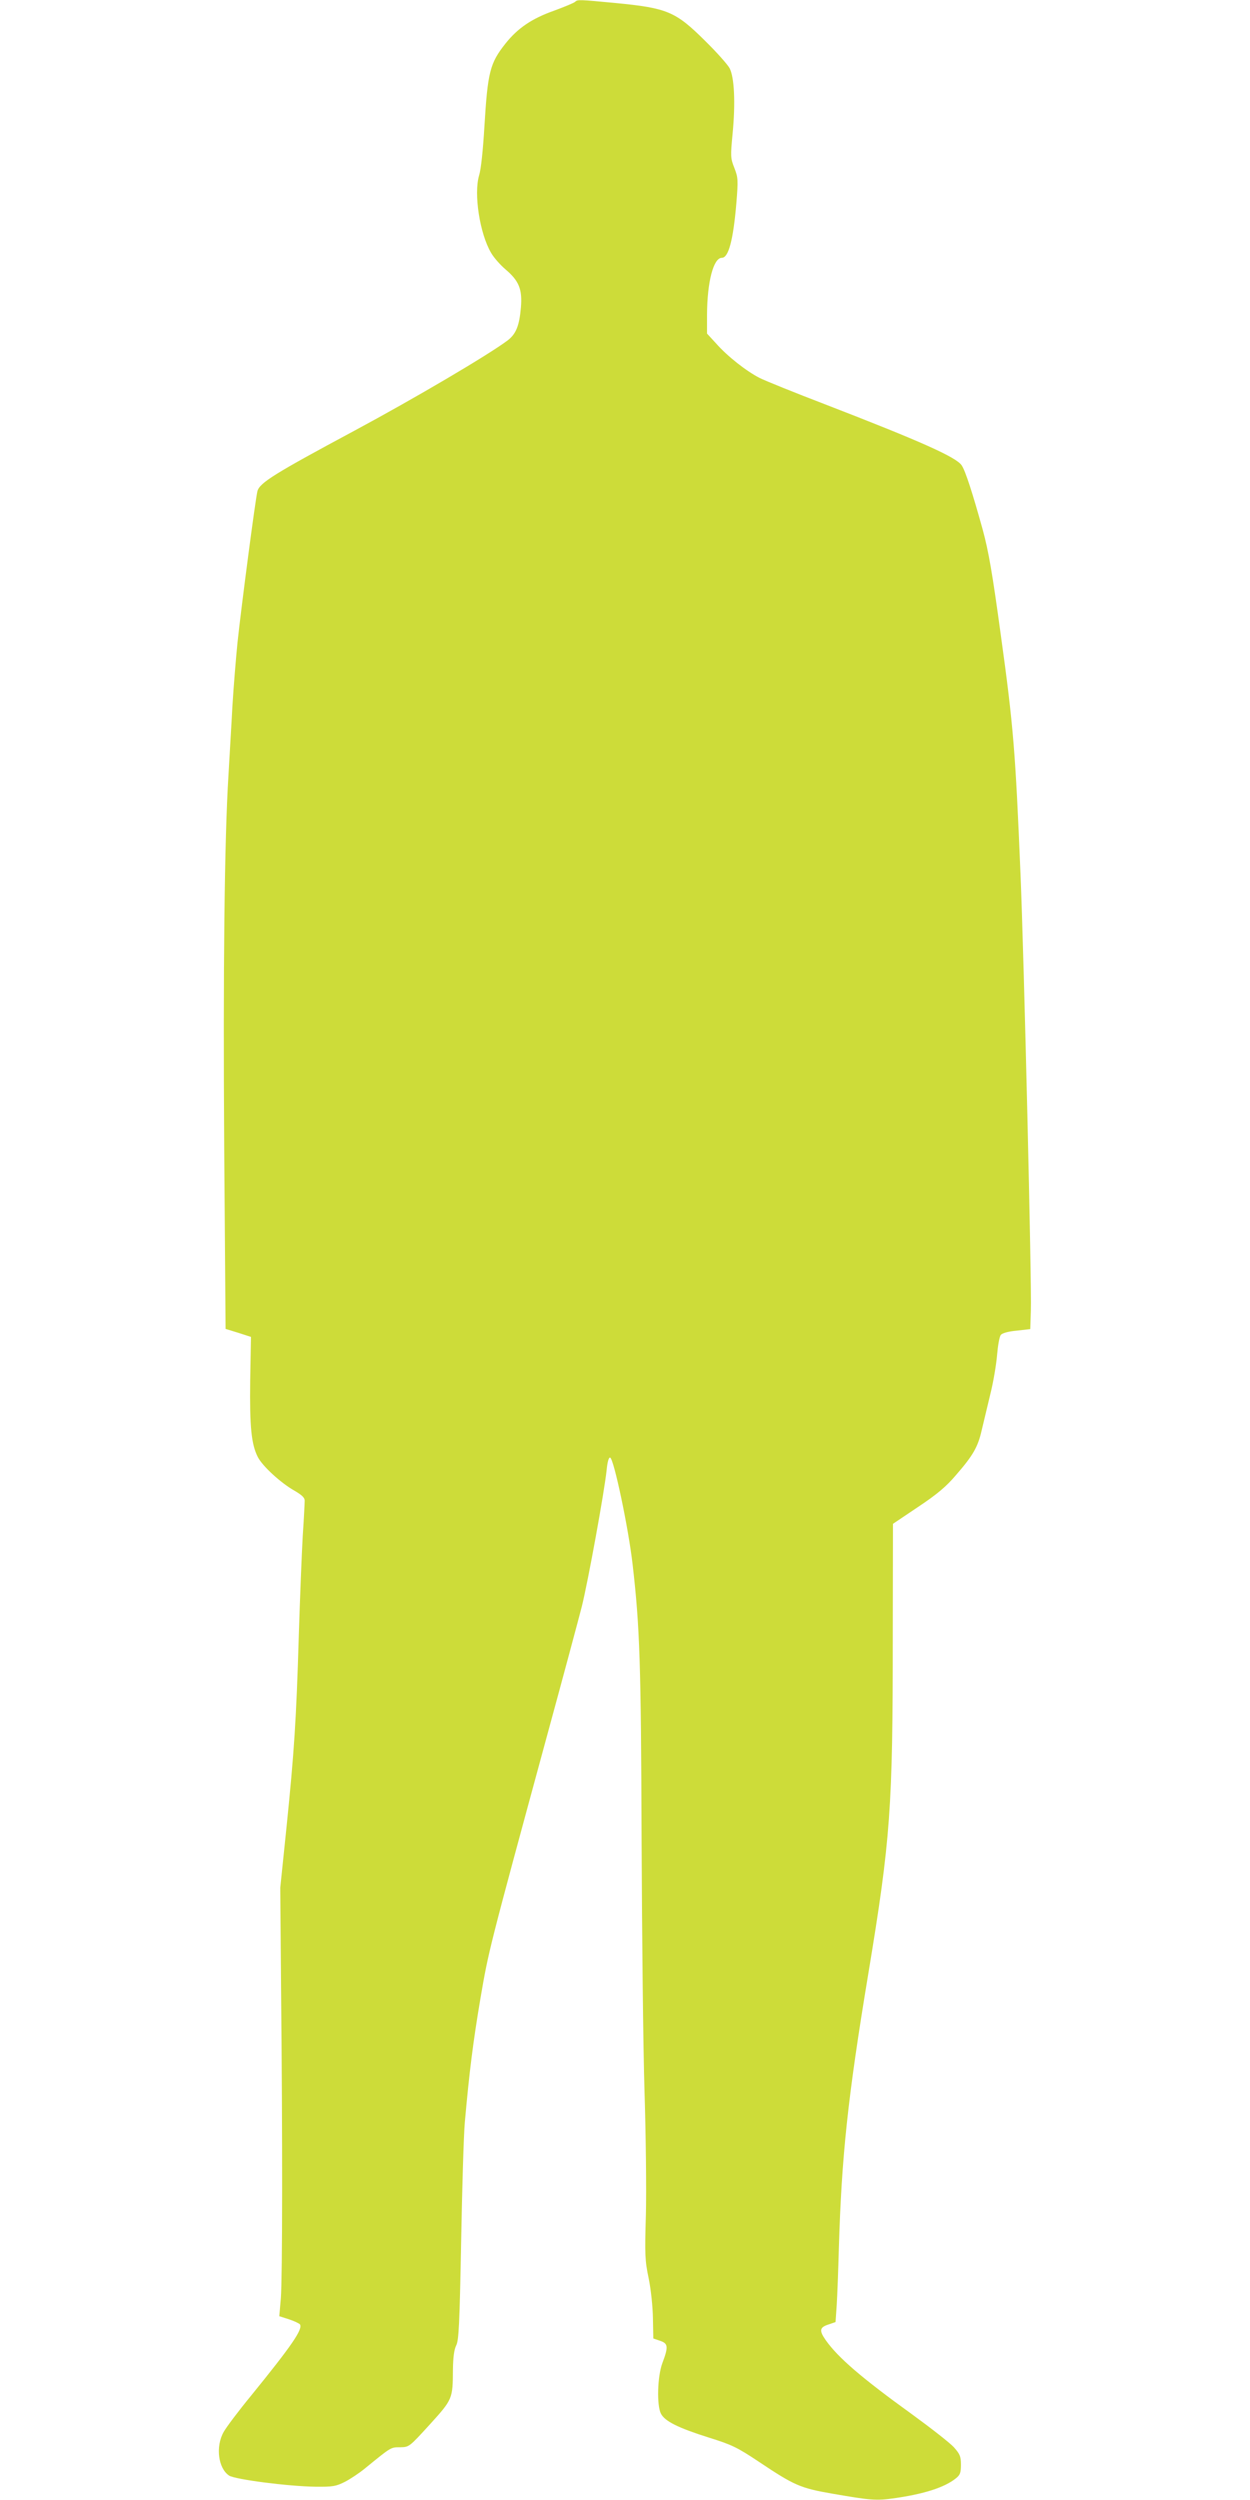 <?xml version="1.0" standalone="no"?>
<!DOCTYPE svg PUBLIC "-//W3C//DTD SVG 20010904//EN"
 "http://www.w3.org/TR/2001/REC-SVG-20010904/DTD/svg10.dtd">
<svg version="1.0" xmlns="http://www.w3.org/2000/svg"
 width="640pt" height="1280pt" viewBox="0 0 640 1280"
 preserveAspectRatio="xMidYMid meet">
<g transform="translate(0,1280) scale(0.1,-0.1)"
fill="#cddc39" stroke="none">
<path d="M2945 12791 c-6 -6 -55 -26 -109 -46 -113 -40 -185 -89 -248 -168
-80 -101 -91 -146 -108 -427 -7 -117 -17 -216 -27 -248 -28 -94 3 -297 61
-396 14 -25 48 -63 75 -86 68 -58 86 -101 78 -195 -8 -93 -25 -135 -68 -168
-100 -75 -477 -297 -784 -462 -408 -219 -486 -267 -497 -310 -10 -39 -82 -587
-102 -775 -8 -80 -20 -226 -26 -325 -5 -99 -15 -256 -20 -350 -21 -333 -28
-1004 -22 -1914 l7 -925 65 -20 65 -21 -4 -225 c-3 -237 6 -325 39 -390 24
-47 118 -133 187 -172 38 -22 53 -36 53 -51 0 -12 -4 -94 -10 -182 -5 -88 -14
-315 -20 -505 -13 -439 -24 -602 -63 -985 l-32 -310 4 -500 c8 -783 7 -1501
-1 -1602 l-8 -92 50 -16 c27 -9 52 -21 56 -26 15 -25 -42 -108 -249 -363 -65
-79 -129 -164 -142 -188 -42 -74 -28 -186 28 -223 31 -20 302 -55 442 -57 89
-1 105 2 151 25 27 14 74 45 103 69 135 110 131 108 180 108 46 1 46 1 151
116 118 130 118 132 119 282 1 64 6 102 17 124 13 26 17 105 25 527 5 273 13
550 19 616 23 258 42 409 80 634 42 245 42 245 340 1341 82 300 162 599 179
665 32 129 115 585 127 698 4 43 11 66 18 64 19 -6 94 -362 115 -547 37 -321
43 -507 46 -1410 2 -487 8 -1067 15 -1290 7 -223 10 -506 7 -629 -6 -203 -5
-235 14 -325 12 -58 21 -146 22 -205 l2 -104 35 -12 c41 -14 43 -30 11 -115
-25 -68 -29 -215 -7 -258 20 -39 89 -73 244 -122 119 -37 146 -50 260 -126
178 -119 210 -133 370 -161 202 -35 227 -37 321 -24 153 22 256 55 314 101 23
18 27 29 27 71 0 42 -5 54 -36 89 -20 22 -116 97 -212 167 -262 189 -381 292
-444 381 -35 50 -32 66 15 81 l35 12 6 87 c3 48 8 179 11 292 14 468 45 767
150 1400 115 695 126 854 126 1731 l1 577 128 86 c99 66 145 105 195 164 87
100 112 144 131 228 9 38 29 121 44 184 16 63 31 154 35 202 4 48 12 94 19
103 7 9 37 18 81 22 l70 8 3 95 c5 125 -35 1803 -53 2235 -26 627 -36 756
-101 1225 -43 315 -62 426 -93 540 -51 184 -88 299 -107 327 -27 42 -211 124
-700 313 -154 59 -305 120 -335 135 -68 35 -164 110 -223 177 l-46 50 0 97 c1
169 33 291 76 291 34 0 58 90 74 277 10 123 9 134 -10 183 -20 50 -20 60 -9
176 15 157 9 287 -15 334 -10 19 -66 82 -125 140 -153 152 -194 169 -464 195
-180 17 -190 18 -202 6z"/>
</g>
</svg>
